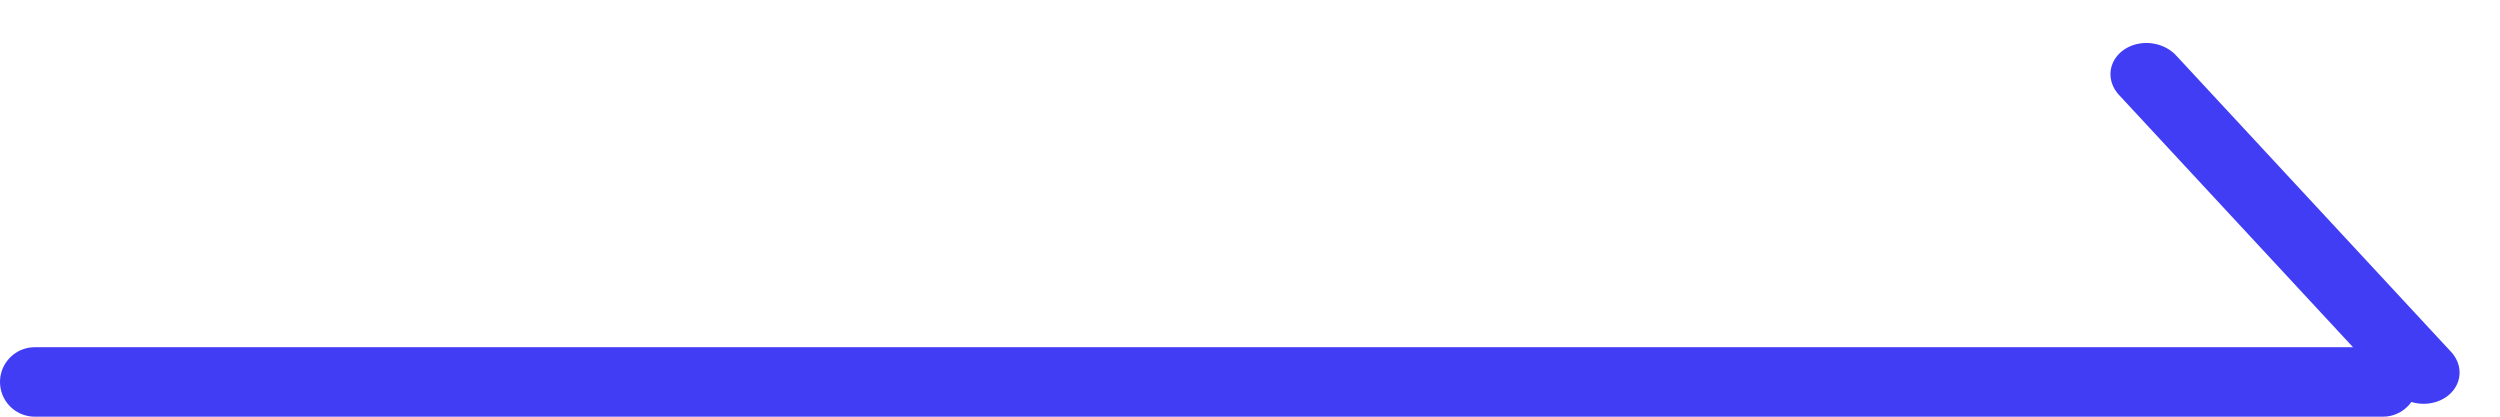 <svg width="36" height="6" viewBox="0 0 36 6" fill="none" xmlns="http://www.w3.org/2000/svg">
<line x1="34.315" y1="5.5" x2="0.5" y2="5.5" stroke="#413DF5" stroke-linecap="round"/>
<line x1="0.5" y1="-0.5" x2="6.323" y2="-0.5" transform="matrix(0.68 0.733 -0.823 0.568 30.173 1)" stroke="#413DF5" stroke-linecap="round"/>
</svg>
